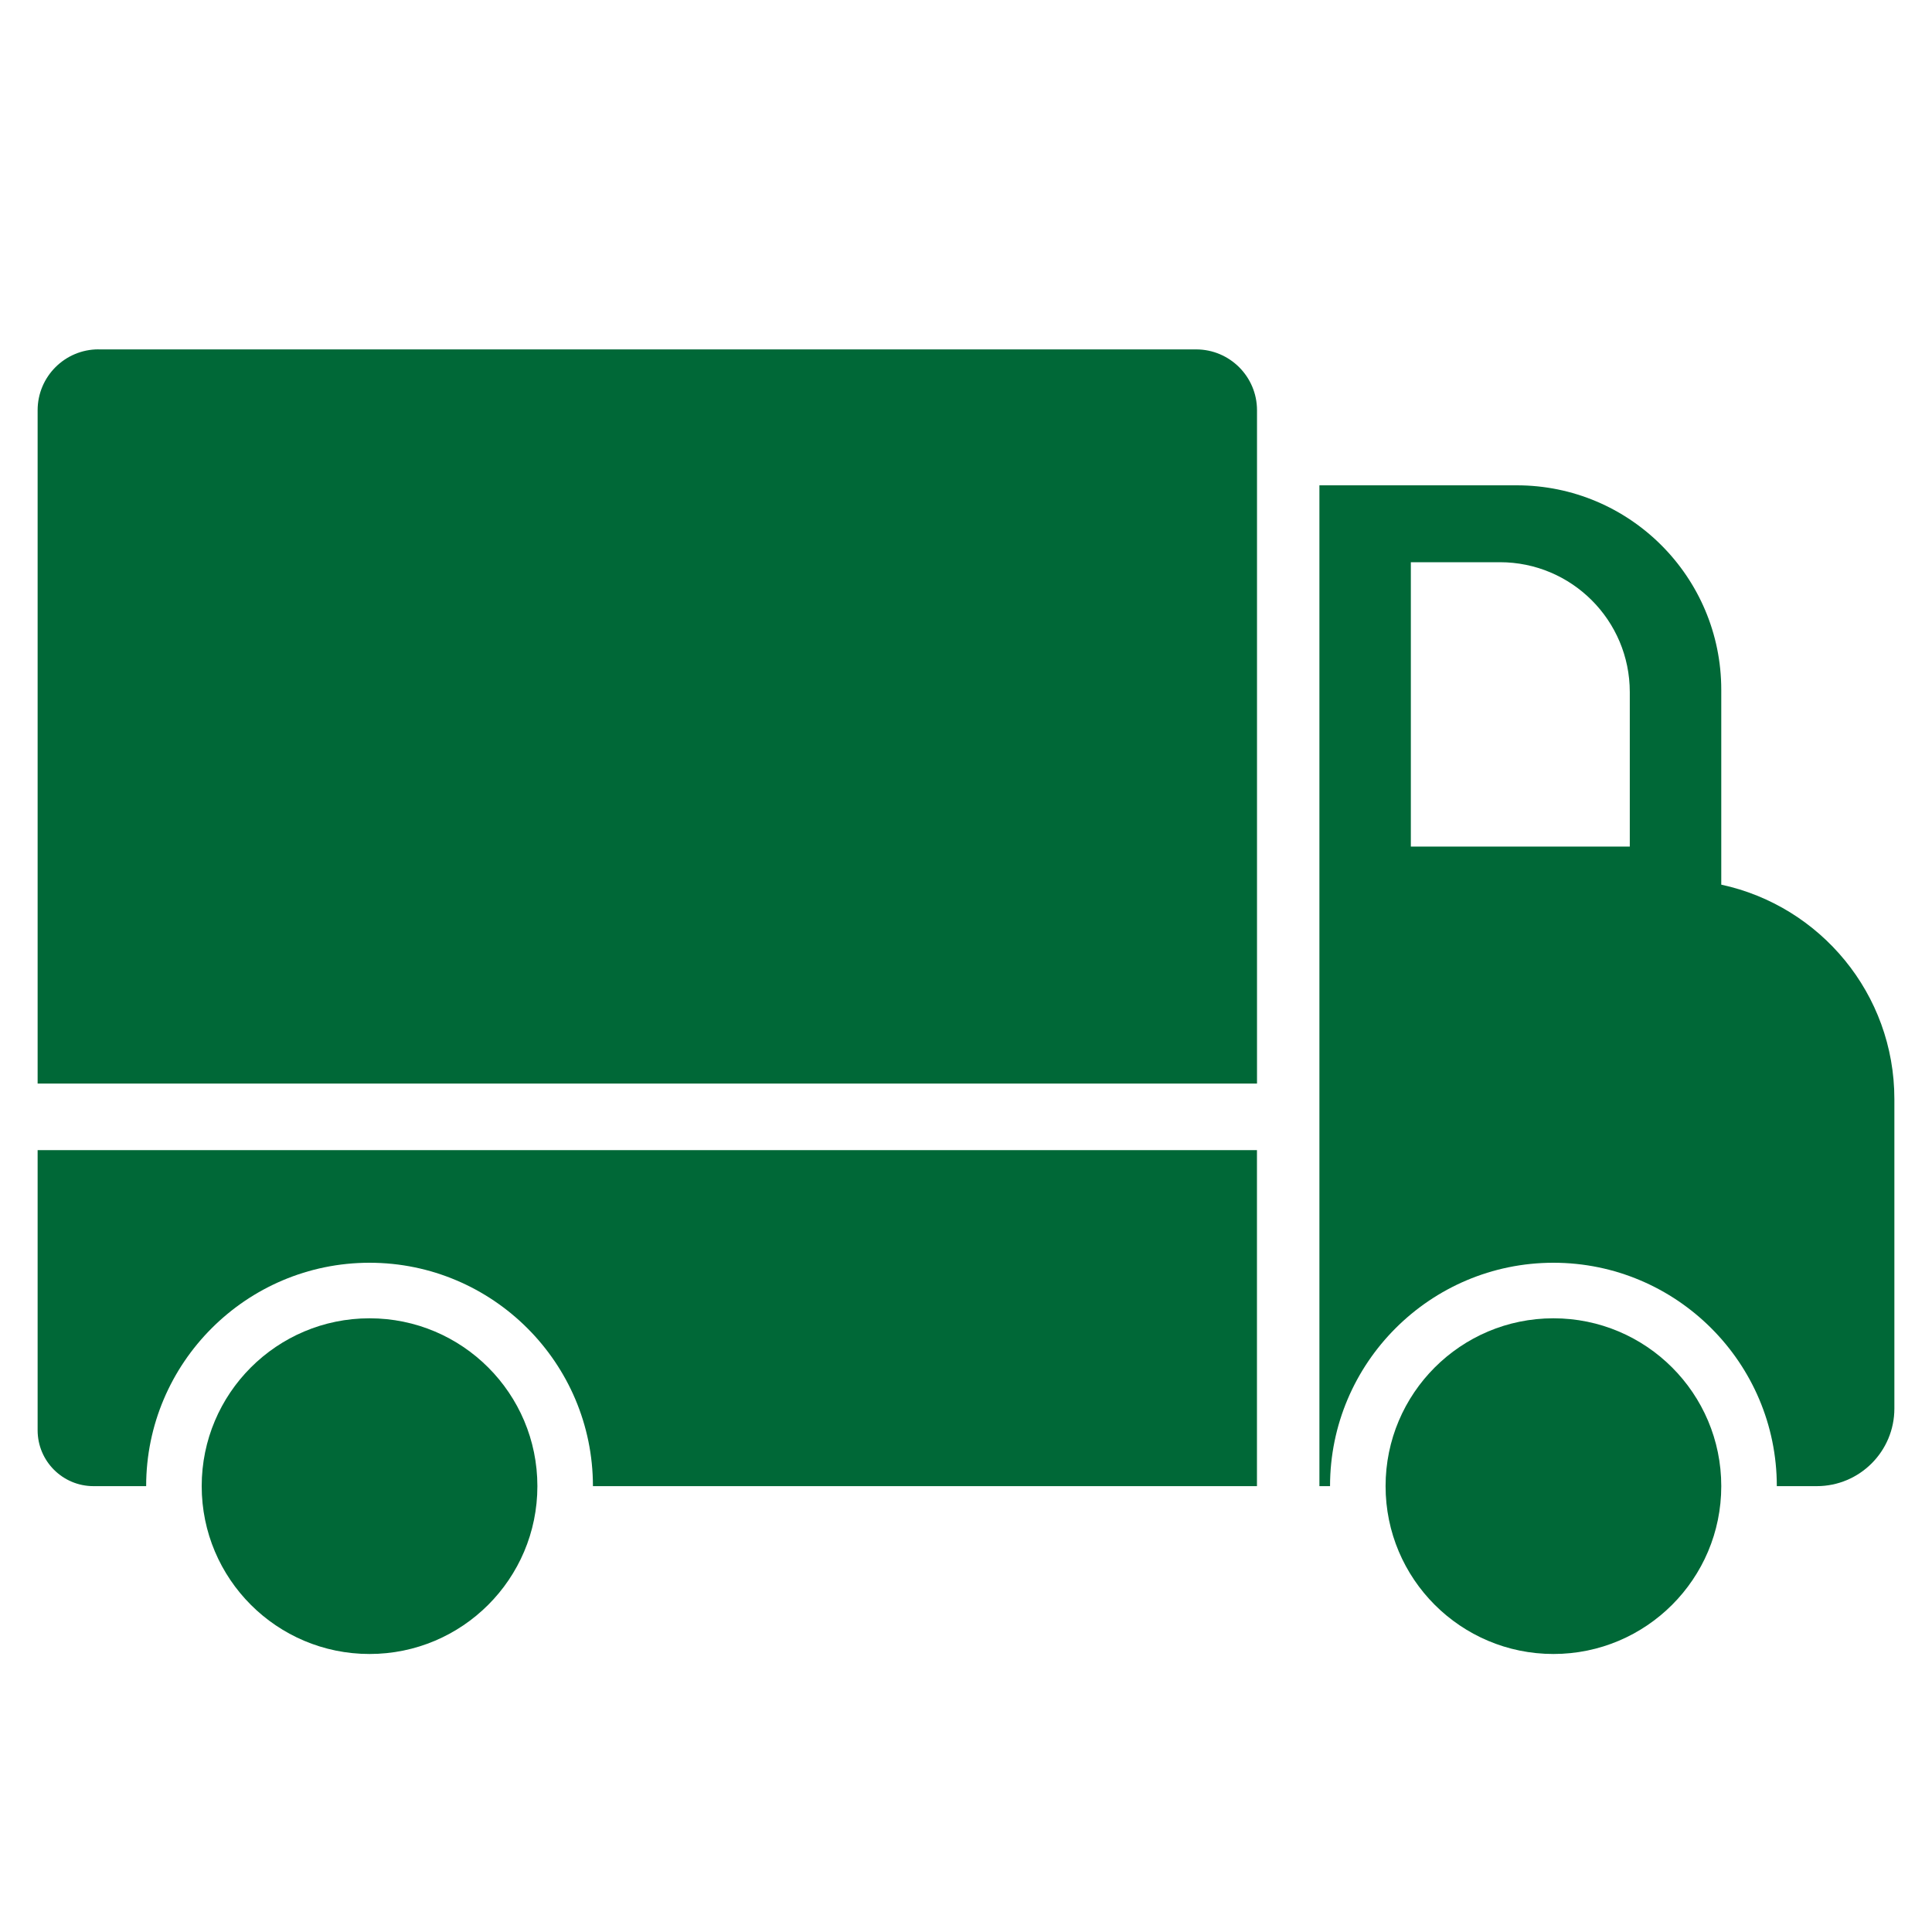 <?xml version="1.0" encoding="UTF-8"?>
<svg id="_レイヤー_1" data-name="レイヤー 1" xmlns="http://www.w3.org/2000/svg" viewBox="0 0 400 400">
  <defs>
    <style>
      .cls-1 {
        fill: #006837;
      }
    </style>
  </defs>
  <path class="cls-1" d="M20.39,72.34h227.26c6.95,0,12.6,5.64,12.6,12.6v139.4H7.79V84.93c0-6.95,5.64-12.6,12.6-12.6Z"/>
  <path class="cls-1" d="M7.79,238.12v58c0,6.39,5.18,11.57,11.57,11.57h10.9c0-25.5,20.75-46.25,46.25-46.25s46.25,20.75,46.25,46.25h0s137.48,0,137.48,0v-69.57H7.79Z"/>
  <path class="cls-1" d="M356.37,183.16v-40.34c0-23.38-18.96-42.34-42.34-42.34h-40.86v81.66h0v125.55h2.2c0-25.5,20.75-46.25,46.25-46.25s46.25,20.75,46.25,46.25h0s8.27,0,8.27,0c8.87,0,16.07-7.19,16.07-16.07v-64.07c0-21.79-15.36-39.99-35.84-44.39ZM337.43,175.27h-45.33v-58.87h18.44c14.85,0,26.89,12.04,26.89,26.89v31.99Z"/>
  <circle class="cls-1" cx="76.51" cy="307.69" r="34.75"/>
  <circle class="cls-1" cx="321.62" cy="307.69" r="34.75"/>
</svg>